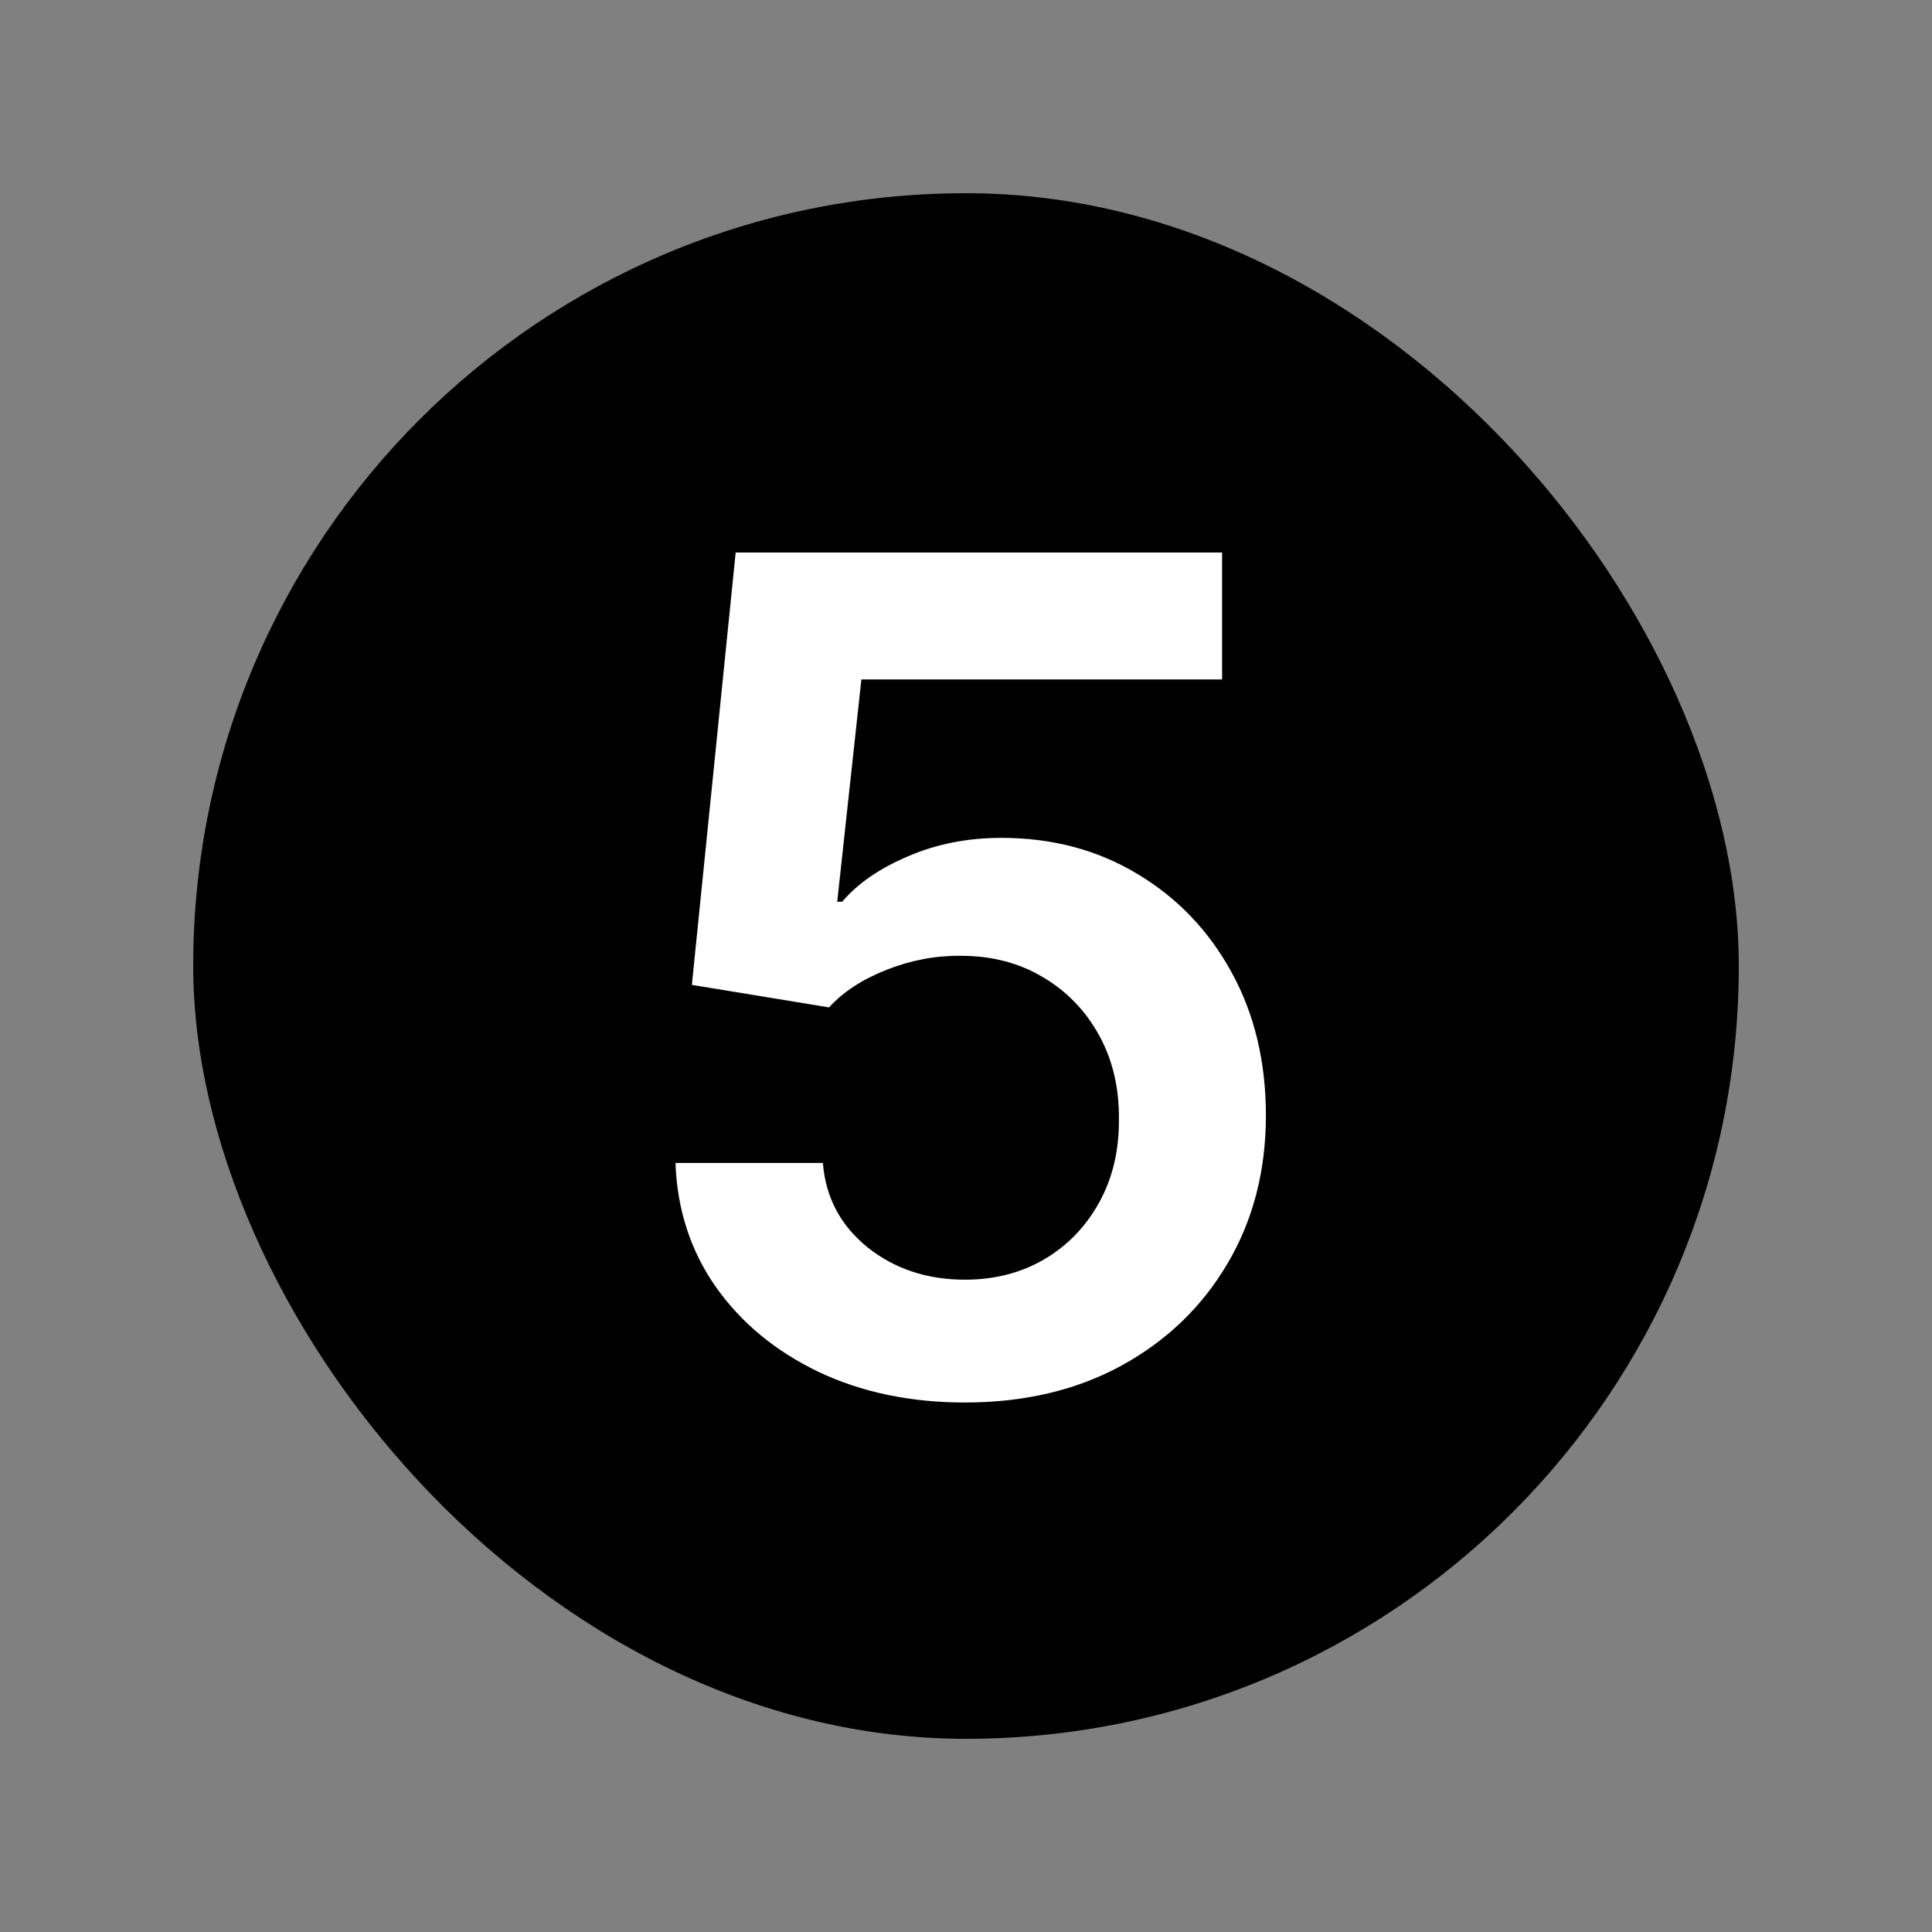 <?xml version="1.0" encoding="UTF-8"?> <svg xmlns="http://www.w3.org/2000/svg" width="100" height="100" viewBox="0 0 100 100" fill="none"><rect x="0" y="0" width="100" height="100" fill="#808080" stroke="none"/><rect x="10" y="10" width="80" height="80" rx="40" fill="#DB5726" style="fill:#DB5726;fill:color(display-p3 0.859 0.341 0.149);fill-opacity:1;"></rect><path d="M49.946 72.593C47.121 72.593 44.592 72.064 42.359 71.004C40.127 69.93 38.354 68.461 37.04 66.596C35.74 64.731 35.048 62.597 34.963 60.196H42.593C42.734 61.976 43.504 63.431 44.903 64.561C46.301 65.677 47.983 66.236 49.946 66.236C51.486 66.236 52.857 65.882 54.058 65.176C55.259 64.469 56.205 63.488 56.898 62.23C57.59 60.973 57.929 59.539 57.915 57.928C57.929 56.289 57.583 54.834 56.876 53.562C56.17 52.291 55.202 51.295 53.973 50.574C52.744 49.839 51.331 49.472 49.734 49.472C48.435 49.458 47.156 49.698 45.898 50.193C44.641 50.687 43.645 51.337 42.91 52.142L35.811 50.977L38.078 28.597H63.255V35.167H44.585L43.334 46.675H43.589C44.394 45.728 45.531 44.944 47.001 44.322C48.47 43.686 50.081 43.368 51.833 43.368C54.46 43.368 56.806 43.99 58.868 45.233C60.931 46.463 62.556 48.158 63.743 50.32C64.93 52.481 65.523 54.954 65.523 57.737C65.523 60.605 64.859 63.163 63.531 65.409C62.217 67.641 60.387 69.4 58.042 70.686C55.711 71.958 53.012 72.593 49.946 72.593Z" fill="white" style="fill:white;fill-opacity:1;"></path></svg> 